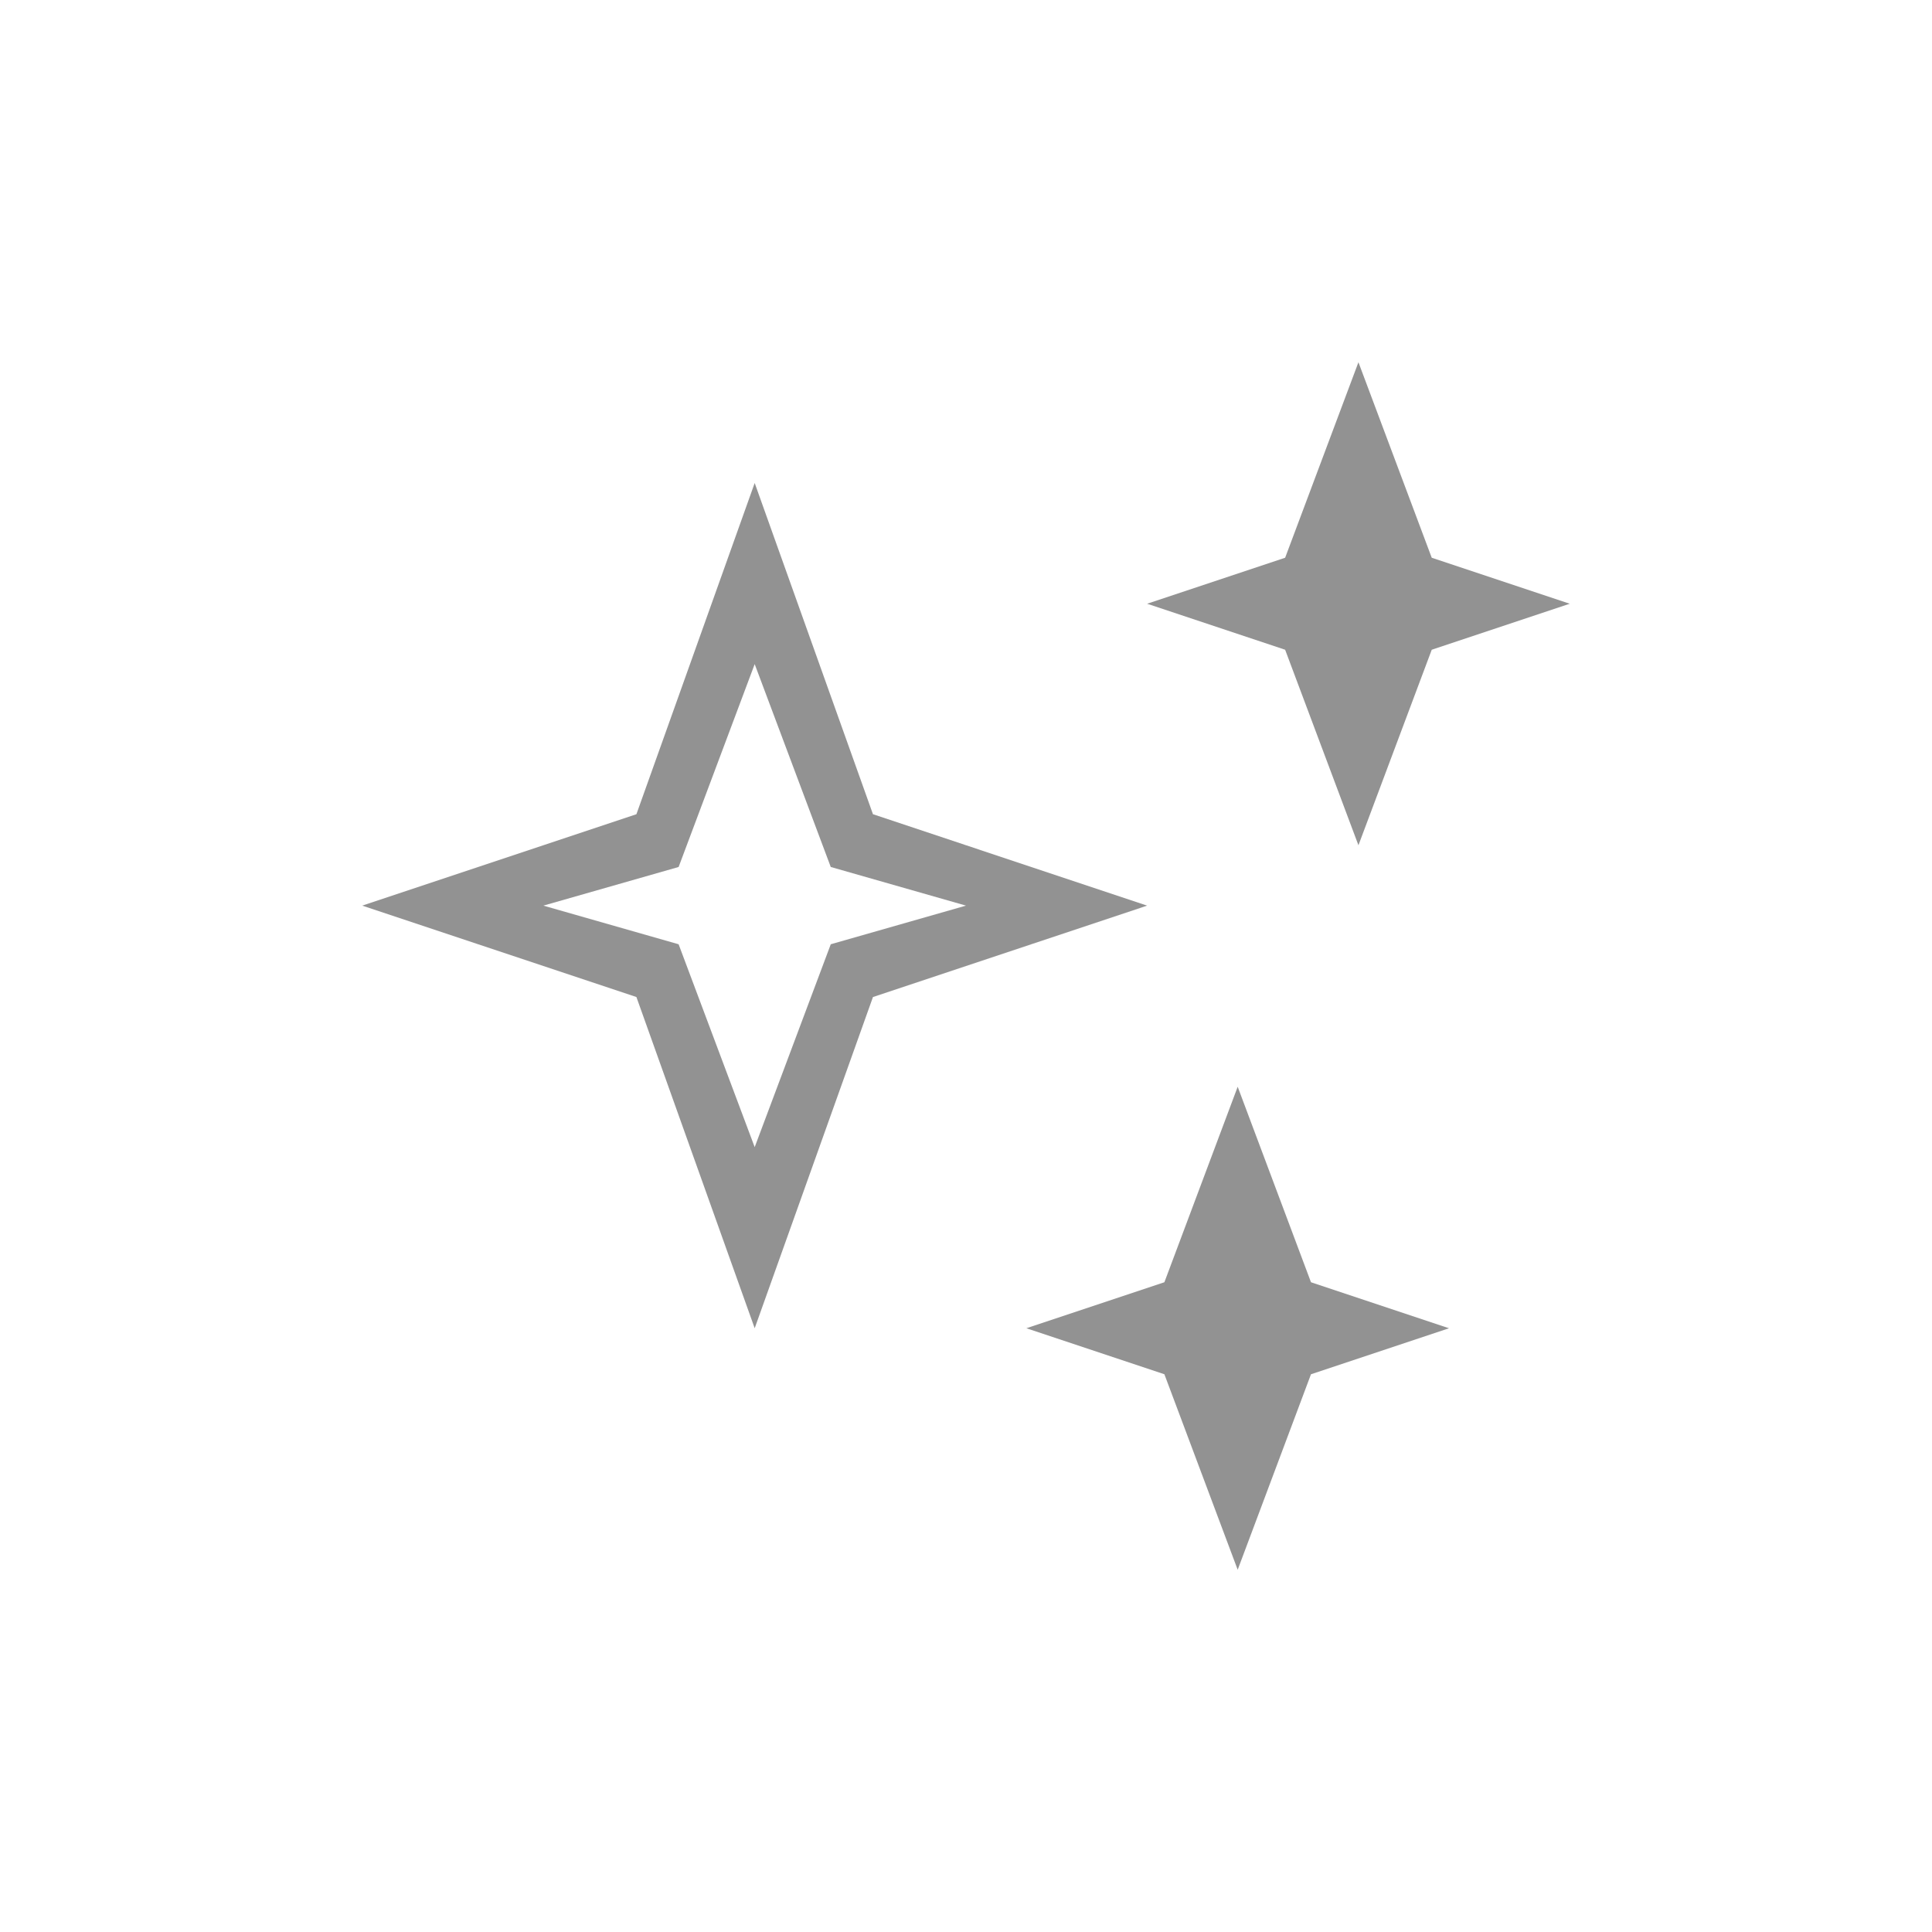<?xml version="1.0" ?><svg height="32px" version="1.1" viewBox="0 0 32 32" width="32px" xmlns="http://www.w3.org/2000/svg" xmlns:sketch="http://www.bohemiancoding.com/sketch/ns" xmlns:xlink="http://www.w3.org/1999/xlink"><title/><desc/><defs/><g fill="none" fill-rule="evenodd" id="Page-1" stroke="none" stroke-width="1"><g fill="#929292" id="icon-39-stars"><path d="M13.76,15.64 L16,15 L13.76,14.36 L13.76,14.36 L12.5,11 L11.24,14.36 L9,15 L11.24,15.64 L12.5,19 L13.76,15.64 L13.76,15.64 Z M23.714,9.238 L22.5,6 L21.286,9.238 L19,10 L21.286,10.762 L22.5,14 L23.714,10.762 L26,10 L23.714,9.238 L23.714,9.238 L23.714,9.238 Z M21.714,21.238 L20.5,18 L19.286,21.238 L17,22 L19.286,22.762 L20.5,26 L21.714,22.762 L24,22 L21.714,21.238 L21.714,21.238 L21.714,21.238 Z M14.459,13.486 L12.5,8 L10.541,13.486 L6,15 L10.541,16.514 L12.5,22 L14.459,16.514 L19,15 L14.459,13.486 L14.459,13.486 L14.459,13.486 Z" id="stars"/></g></g></svg>